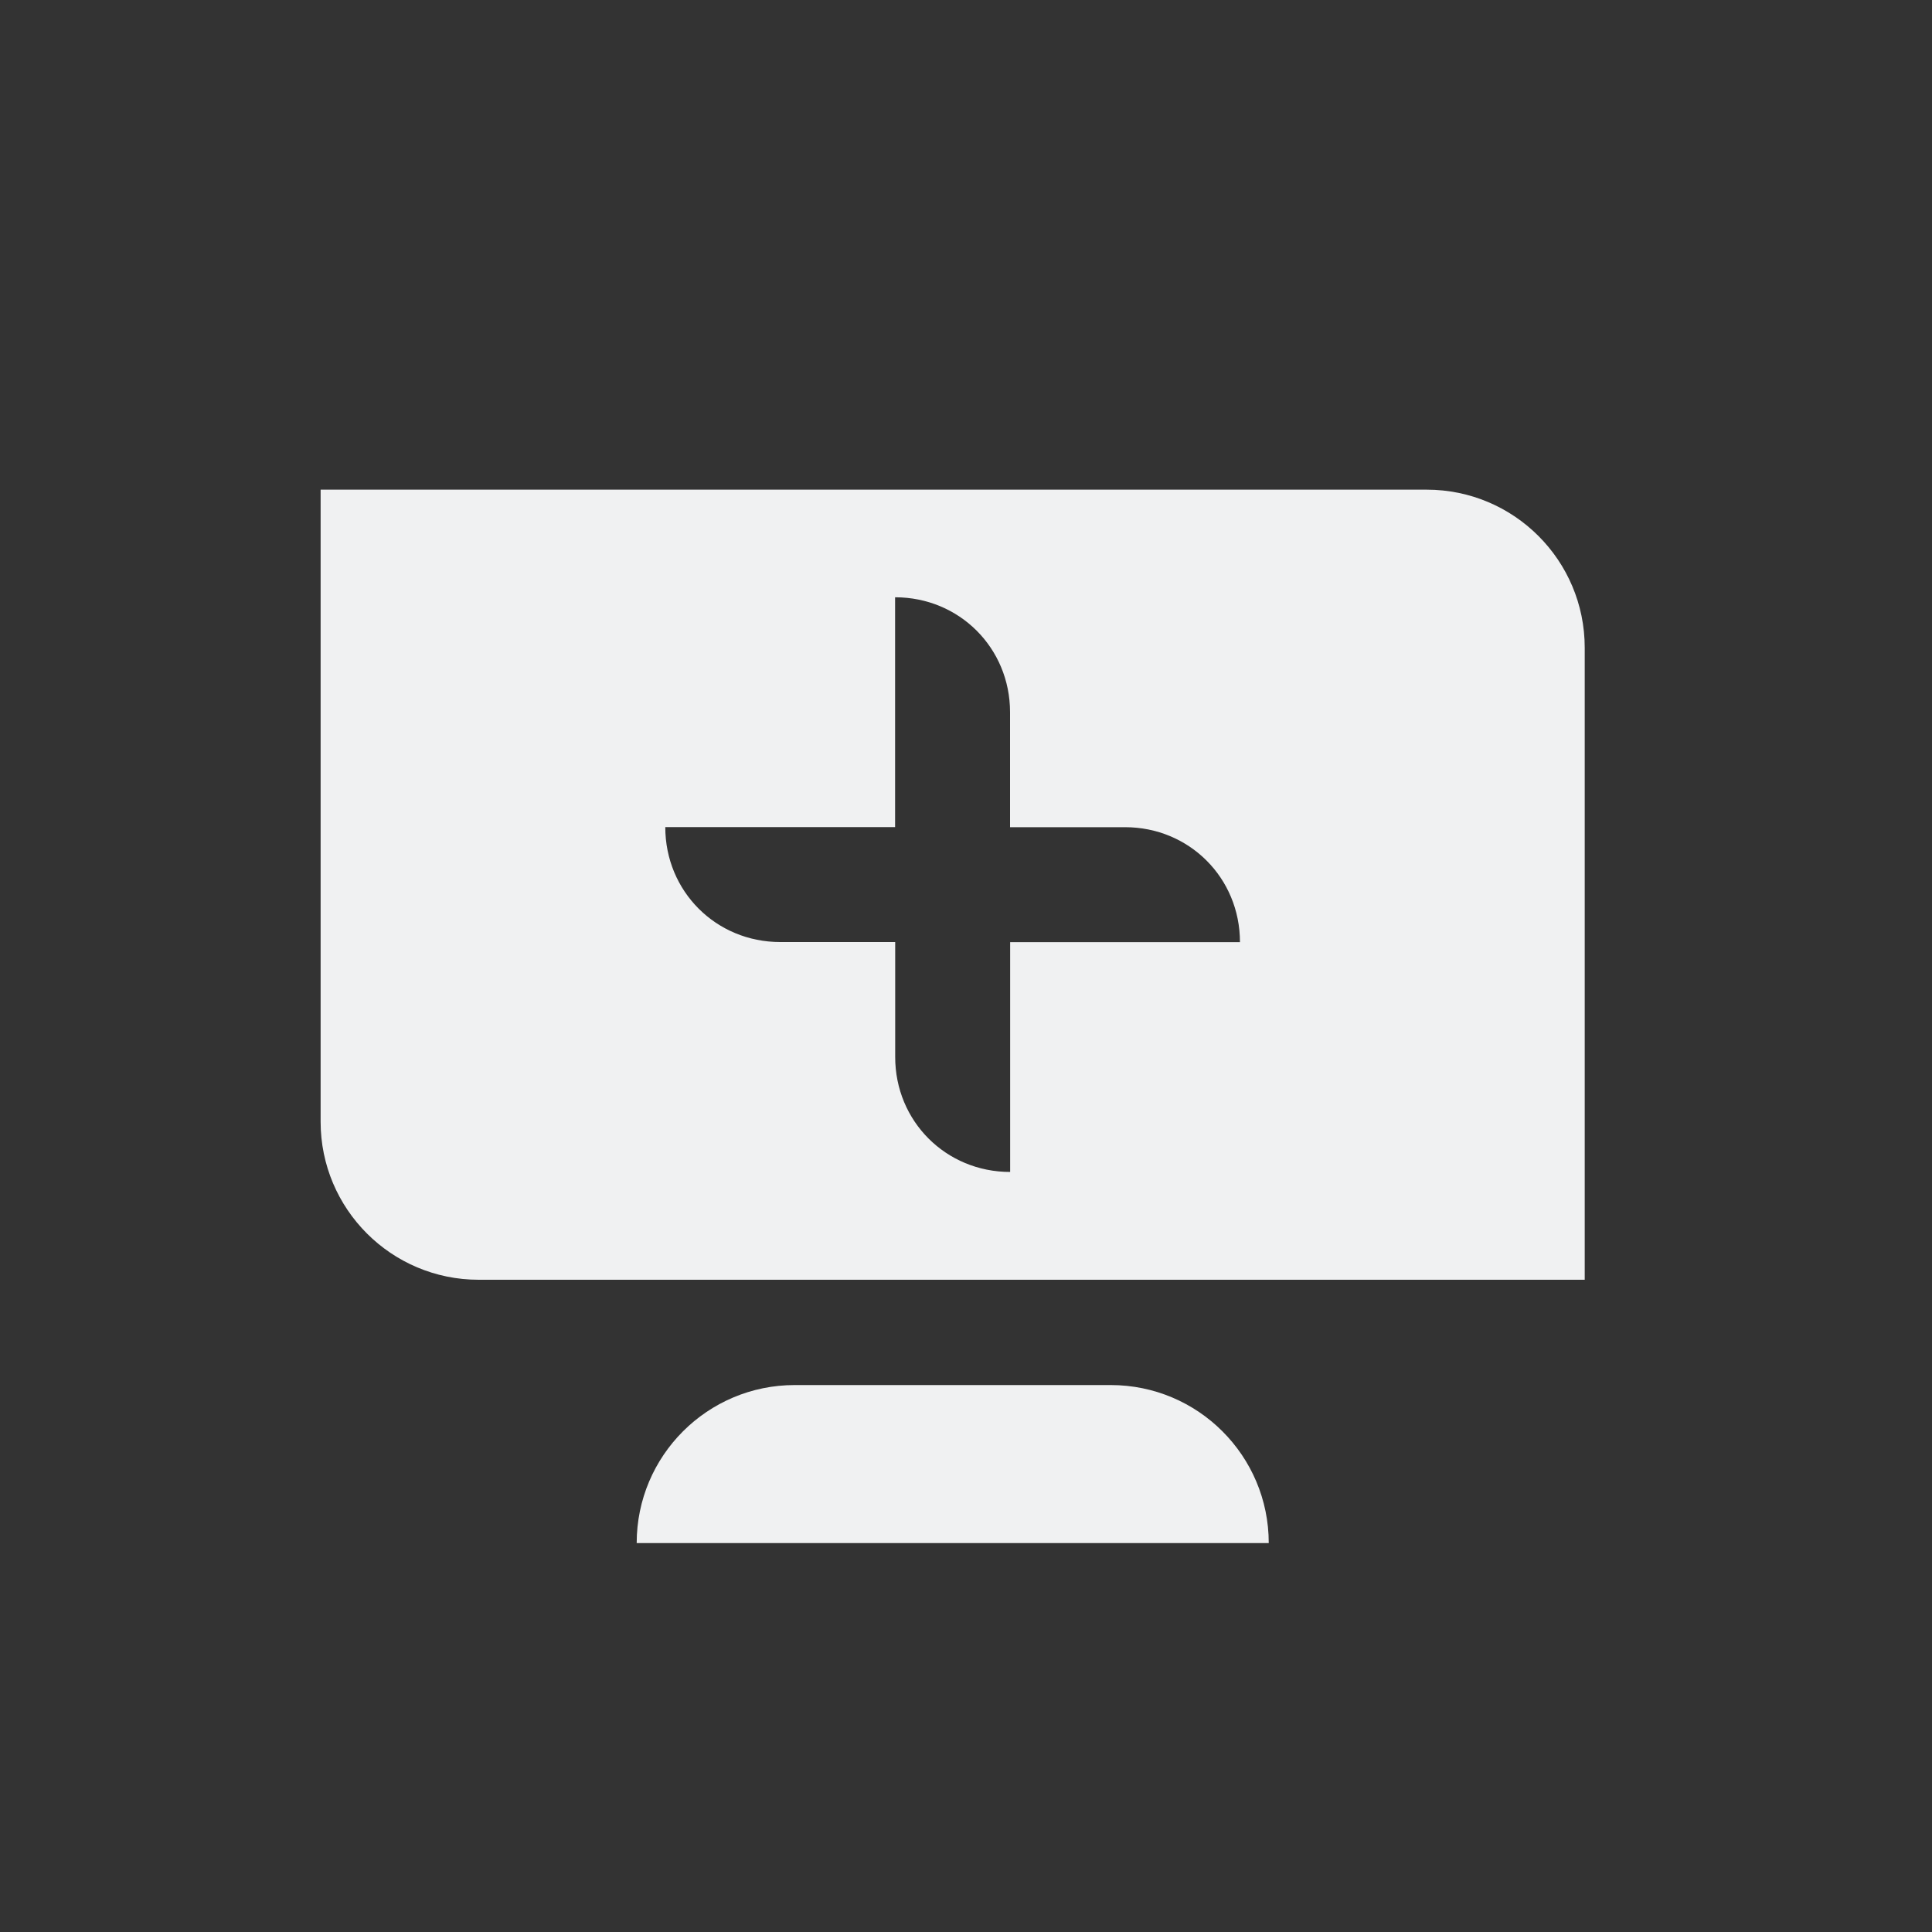 <?xml version="1.0" encoding="UTF-8"?>
<svg id="logo_s" data-name="logo&amp;apos;s" xmlns="http://www.w3.org/2000/svg" width="200" height="200" xmlns:xlink="http://www.w3.org/1999/xlink" viewBox="0 0 200 200">
  <rect x="0" y="0" width="200" height="200" fill="#333333" stroke="none"/>
  <defs>
    <style>
      .cls-1 {
        clip-rule: evenodd;
      }

      .cls-1, .cls-2, .cls-3 {
        fill: #fff;
      }

      .cls-1, .cls-4 {
        stroke-width: 0px;
      }

      .cls-5 {
        clip-path: url(#clippath);
      }

      .cls-3 {
        fill-rule: evenodd;
      }

      .cls-4 {
        fill: #f0f1f2;
      }
    </style>
    <clipPath id="clippath">
      <path class="cls-1" d="m187.15-1530.68c-3.69,0-4.9.38-5,4.23v5.86c.11,3.88,1.31,4.26,5,4.26s4.9-.38,5.01-4.26v-5.86c-.11-3.85-1.32-4.23-5.01-4.23Zm-82.09-5.82v5.82l-12.74,13.93v.21h12.74v6.03h-21.75v-5.86l12.56-13.9v-.21h-11.75v-6.03h20.94Zm10.83,0v26h-7.1v-26h7.1Zm17.38-.21c3.56,0,7.73.51,9.19.7v6.1c-3.14-.47-6.17-.64-10.06-.77-3.69,0-5.32.49-5.32,5.1v4.98c.12,4.17,1.77,4.62,5.32,4.62s4.58-.8,4.58-4.4h-4.9v-4.82h12.1v4.54c0,8.77-2.27,10.37-11.78,10.37-8.37,0-12.63-1.39-12.63-9.81v-6.73c0-8.6,5.74-9.88,13.51-9.88Zm27.53,0c3.56,0,7.73.51,9.19.7v6.1c-3.14-.47-6.17-.64-10.06-.77-3.69,0-5.32.49-5.32,5.1v4.5c0,4.61,1.63,5.1,5.33,5.1s4.58-.8,4.58-4.4h-4.9v-4.82h12.1v4.54c0,8.77-2.27,10.37-11.78,10.37-8.38,0-12.63-1.39-12.63-9.81v-6.73c0-8.6,5.74-9.88,13.51-9.88Zm26.35,0c7.21,0,12.32,1.53,12.32,9.53v7.35c0,8.01-5.11,9.53-12.32,9.53s-12.31-1.53-12.31-9.53v-7.35c0-8.01,5.11-9.53,12.31-9.53Zm-18.44,36.8h-5.12v6.55h5.12c2.59,0,2.73-.86,2.74-3.1v-.68c0-2.16-.56-2.77-2.74-2.77Zm-50.13,0h-4.52v6.76h4.52c2.57,0,2.97-.9,2.97-3.38v-.36c-.05-2.2-.53-3.02-2.97-3.02Zm-71.32-29.18c3.56,0,5.59,1.1,6.81,3.69,1.51,3.22-.61,6.21-1.56,7.09l-22.42,20.96h19.46c5.47.64,7.64,5.48,7.8,8.63H23.81c-3.51,0-5.4-1.03-6.52-3.55-1.24-2.8.33-5.56,1.29-6.45l23.58-21.65h-15.96c-4.91-.77-6.76-5.1-6.87-8.71h27.93Zm95.36,28.98h-.77c-3.13.03-4.17.49-4.27,3.93v5.45c.1,3.61,1.22,3.97,4.65,3.97h.39c3.13-.03,4.18-.49,4.27-3.97v-5.45c-.1-3.58-1.23-3.93-4.66-3.93h.39Zm57.04-5.42v5.61h-6.67v18.57h-6.6v-18.57h-6.34v-5.61h19.61Zm-29.92,0c5.71.1,8.52,1.29,8.52,7.32,0,3.88,0,6.2-4.17,7.32,1.59.5,2.35,1.37,2.94,2.99,1.68,4.57,2.41,6.55,2.41,6.55h-7.51s-.33-.91-1.63-4.63c-.51-1.47-1.08-1.79-2.83-1.79h-3.87v6.42h-6.6v-24.18h12.74Zm-49.84,0c6.14,0,8.45,2.55,8.45,8.87,0,6.8-1.55,9.13-8.45,9.13h-5.84v6.19h-6.6v-24.18h12.44Zm-25.38-.23c3.52,0,7.18.45,8.63.62v5.33c-3.11-.41-5.66-.56-9.51-.67-3.56,0-3.86.72-3.86,2.07,0,1.93.95,1.99,2.7,2.12l2.73.19c7.31.52,9.12,1.42,9.12,6.95,0,3.99.16,7.91-10.7,7.91h-.04s-.55,0-.83,0c-4.14,0-7.63-.49-9.05-.66v-5.32c3.05.41,6.13.6,9.92.72,3.11-.01,4.13-.2,4.13-2.23s-.36-2.06-3.46-2.25l-1.45-.1c-6.09-.42-9.65-.39-9.65-7.3s3.98-7.36,10.44-7.36c0,0,.59,0,.88,0Zm47.71.04c6.7,0,11.46,1.42,11.46,8.87v6.84c0,7.45-4.75,8.87-11.46,8.87s-11.45-1.42-11.45-8.87v-6.84c0-7.45,4.75-8.87,11.45-8.87Zm-84.75-39.41c2.26,0,4.42.44,6.38,1.24,2.7,1.09,4.42,2.44,6.08,4.19.66.7,1.29,1.73,1.29,3.05,0,1.1-.43,2.21-1.29,3.05-.86.84-1.99,1.26-3.12,1.26s-2.27-.43-3.12-1.26c-1.18-1.15-1.82-1.74-3.17-2.3-.94-.39-1.97-.6-3.05-.6H16.68c-2.16,0-4.13.86-5.55,2.25-1.42,1.39-2.3,3.31-2.3,5.42v39.85c0,2.11.88,4.03,2.3,5.42,1.42,1.39,3.38,2.25,5.55,2.25h40.8c2.16,0,4.13-.86,5.55-2.25,1.42-1.39,2.3-3.31,2.3-5.42v-32.24c0-4.07,4.2-7.86,8.83-7.87v40.11c0,4.5-1.87,8.58-4.89,11.52-3.02,2.95-7.19,4.78-11.8,4.78H16.68c-4.61,0-8.78-1.82-11.8-4.78-3.02-2.95-4.89-7.02-4.89-11.52v-39.85c0-4.5,1.87-8.58,4.89-11.52,3.02-2.95,7.19-4.77,11.8-4.77h40.79Zm116.73,79.59h-.04l-1.64,5.71h3.35l-1.67-5.71Zm-22.8,0h-.04l-1.64,5.71h3.35l-1.67-5.71Zm-41.12.32c-1.87,0-2.48.19-2.54,2.15v2.97c.05,1.97.67,2.16,2.54,2.16s2.54-.19,2.54-2.16v-2.97c0-1.95-.67-2.15-2.54-2.15Zm84.07-2.95v10.13h5.63v3.06h-9.23v-13.19h3.6Zm-17.49,0l4.1,13.19h-3.67l-.7-2.27h-4.84l-.67,2.27h-3.74l4.05-13.19h5.47Zm-22.8,0l4.1,13.19h-3.67l-.7-2.27h-4.84l-.67,2.27h-3.74l4.05-13.19h5.47Zm-17.24,0v3.06h-3.64v10.13h-3.6v-10.13h-3.46v-3.06h10.69Zm-42.38,0v3.06h-3.63v10.13h-3.6v-10.13h-3.46v-3.06h10.69Zm15.83-.11c3.65,0,6.25.77,6.25,4.83v3.73c0,4.06-2.59,4.83-6.25,4.83s-6.25-.77-6.25-4.83v-3.73c0-4.06,2.59-4.83,6.25-4.83Z"/>
    </clipPath>
  </defs>
  <g>
    <path class="cls-3" d="m187.15-1530.68c-3.69,0-4.9.38-5,4.23v5.86c.11,3.88,1.31,4.26,5,4.26s4.9-.38,5.01-4.26v-5.86c-.11-3.85-1.32-4.23-5.01-4.23Zm-82.09-5.82v5.82l-12.74,13.93v.21h12.74v6.03h-21.75v-5.86l12.56-13.9v-.21h-11.75v-6.03h20.94Zm10.83,0v26h-7.1v-26h7.1Zm17.38-.21c3.56,0,7.73.51,9.19.7v6.1c-3.14-.47-6.17-.64-10.06-.77-3.69,0-5.32.49-5.32,5.1v4.98c.12,4.17,1.77,4.62,5.32,4.62s4.58-.8,4.58-4.4h-4.9v-4.82h12.1v4.54c0,8.77-2.27,10.37-11.78,10.37-8.37,0-12.63-1.39-12.63-9.81v-6.73c0-8.6,5.74-9.88,13.51-9.88Zm27.53,0c3.56,0,7.73.51,9.19.7v6.1c-3.14-.47-6.17-.64-10.06-.77-3.69,0-5.32.49-5.32,5.1v4.5c0,4.61,1.63,5.1,5.33,5.1s4.58-.8,4.58-4.4h-4.9v-4.82h12.1v4.54c0,8.77-2.27,10.37-11.78,10.37-8.38,0-12.63-1.39-12.63-9.81v-6.73c0-8.6,5.74-9.88,13.51-9.88Zm26.35,0c7.21,0,12.32,1.53,12.32,9.53v7.35c0,8.01-5.11,9.53-12.32,9.53s-12.31-1.53-12.31-9.53v-7.35c0-8.01,5.11-9.53,12.31-9.53Zm-18.44,36.8h-5.12v6.55h5.12c2.59,0,2.73-.86,2.74-3.1v-.68c0-2.16-.56-2.77-2.74-2.77Zm-50.13,0h-4.52v6.76h4.52c2.57,0,2.97-.9,2.97-3.38v-.36c-.05-2.2-.53-3.02-2.97-3.02Zm-71.32-29.18c3.56,0,5.59,1.1,6.81,3.69,1.51,3.22-.61,6.21-1.56,7.09l-22.42,20.96h19.46c5.47.64,7.64,5.48,7.8,8.63H23.81c-3.51,0-5.4-1.03-6.52-3.55-1.24-2.8.33-5.56,1.29-6.45l23.58-21.65h-15.96c-4.91-.77-6.76-5.1-6.87-8.71h27.93Zm95.36,28.98h-.77c-3.13.03-4.17.49-4.27,3.93v5.45c.1,3.61,1.22,3.97,4.65,3.97h.39c3.13-.03,4.18-.49,4.27-3.97v-5.45c-.1-3.58-1.23-3.93-4.66-3.93h.39Zm57.04-5.42v5.61h-6.67v18.57h-6.6v-18.57h-6.34v-5.61h19.61Zm-29.92,0c5.71.1,8.52,1.29,8.52,7.32,0,3.88,0,6.2-4.17,7.32,1.59.5,2.35,1.37,2.94,2.99,1.68,4.57,2.41,6.55,2.41,6.55h-7.51s-.33-.91-1.63-4.63c-.51-1.47-1.08-1.79-2.83-1.79h-3.87v6.42h-6.6v-24.18h12.74Zm-49.84,0c6.14,0,8.45,2.55,8.45,8.87,0,6.8-1.55,9.13-8.45,9.13h-5.84v6.19h-6.6v-24.18h12.44Zm-25.38-.23c3.52,0,7.18.45,8.63.62v5.33c-3.11-.41-5.66-.56-9.51-.67-3.56,0-3.86.72-3.86,2.07,0,1.93.95,1.99,2.7,2.12l2.73.19c7.31.52,9.12,1.42,9.12,6.95,0,3.99.16,7.91-10.7,7.91h-.04s-.55,0-.83,0c-4.14,0-7.63-.49-9.05-.66v-5.32c3.05.41,6.13.6,9.92.72,3.11-.01,4.13-.2,4.13-2.23s-.36-2.06-3.46-2.25l-1.45-.1c-6.09-.42-9.65-.39-9.65-7.3s3.98-7.36,10.44-7.36c0,0,.59,0,.88,0Zm47.71.04c6.7,0,11.46,1.42,11.46,8.87v6.84c0,7.45-4.75,8.87-11.46,8.87s-11.45-1.42-11.45-8.87v-6.84c0-7.45,4.75-8.87,11.45-8.87Zm-84.75-39.41c2.26,0,4.42.44,6.38,1.24,2.7,1.09,4.42,2.44,6.08,4.19.66.7,1.29,1.73,1.29,3.05,0,1.1-.43,2.21-1.29,3.05-.86.84-1.99,1.26-3.12,1.26s-2.27-.43-3.12-1.26c-1.18-1.15-1.82-1.74-3.17-2.3-.94-.39-1.97-.6-3.05-.6H16.68c-2.16,0-4.13.86-5.55,2.25-1.42,1.39-2.3,3.31-2.3,5.42v39.85c0,2.11.88,4.03,2.3,5.42,1.42,1.39,3.38,2.25,5.55,2.25h40.8c2.16,0,4.13-.86,5.55-2.25,1.42-1.39,2.3-3.31,2.3-5.42v-32.24c0-4.07,4.2-7.86,8.83-7.87v40.11c0,4.5-1.87,8.58-4.89,11.52-3.02,2.95-7.19,4.78-11.8,4.78H16.68c-4.61,0-8.78-1.82-11.8-4.78-3.02-2.95-4.89-7.02-4.89-11.52v-39.85c0-4.5,1.87-8.58,4.89-11.52,3.02-2.95,7.19-4.77,11.8-4.77h40.79Zm116.73,79.59h-.04l-1.64,5.71h3.35l-1.67-5.71Zm-22.8,0h-.04l-1.64,5.71h3.35l-1.67-5.71Zm-41.12.32c-1.87,0-2.48.19-2.54,2.15v2.97c.05,1.97.67,2.16,2.54,2.16s2.54-.19,2.54-2.16v-2.97c0-1.95-.67-2.15-2.54-2.15Zm84.07-2.95v10.13h5.63v3.06h-9.23v-13.19h3.6Zm-17.49,0l4.1,13.19h-3.67l-.7-2.27h-4.84l-.67,2.27h-3.74l4.05-13.19h5.47Zm-22.8,0l4.1,13.19h-3.67l-.7-2.27h-4.84l-.67,2.27h-3.74l4.05-13.19h5.47Zm-17.24,0v3.06h-3.64v10.13h-3.6v-10.13h-3.46v-3.06h10.69Zm-42.38,0v3.06h-3.63v10.13h-3.6v-10.13h-3.46v-3.06h10.69Zm15.83-.11c3.65,0,6.25.77,6.25,4.83v3.73c0,4.06-2.59,4.83-6.25,4.83s-6.25-.77-6.25-4.83v-3.73c0-4.06,2.59-4.83,6.25-4.83Z"/>
    <g class="cls-5">
      <rect class="cls-2" x="-1331.71" y="-2608.54" width="2897.56" height="4385.37"/>
    </g>
  </g>
  <g>
    <path class="cls-4" d="m114.98,143.38h-32.71c-9.03,0-16.36,7.32-16.36,16.36h65.43c0-9.03-7.32-16.36-16.36-16.36Z"/>
    <path class="cls-4" d="m147.69,50.69H33.19v65.43c0,9.03,7.32,16.36,16.36,16.36h114.5v-65.43c0-9.03-7.32-16.36-16.36-16.36Zm-43.12,46.84v23.79c-6.65,0-11.9-5.25-11.9-11.9v-11.9h-11.9c-6.65,0-11.9-5.25-11.9-11.9h23.79v-23.79c6.65,0,11.9,5.25,11.9,11.9v11.9h11.9c6.65,0,11.9,5.25,11.9,11.9h-23.79Z"/>
  </g>
</svg>